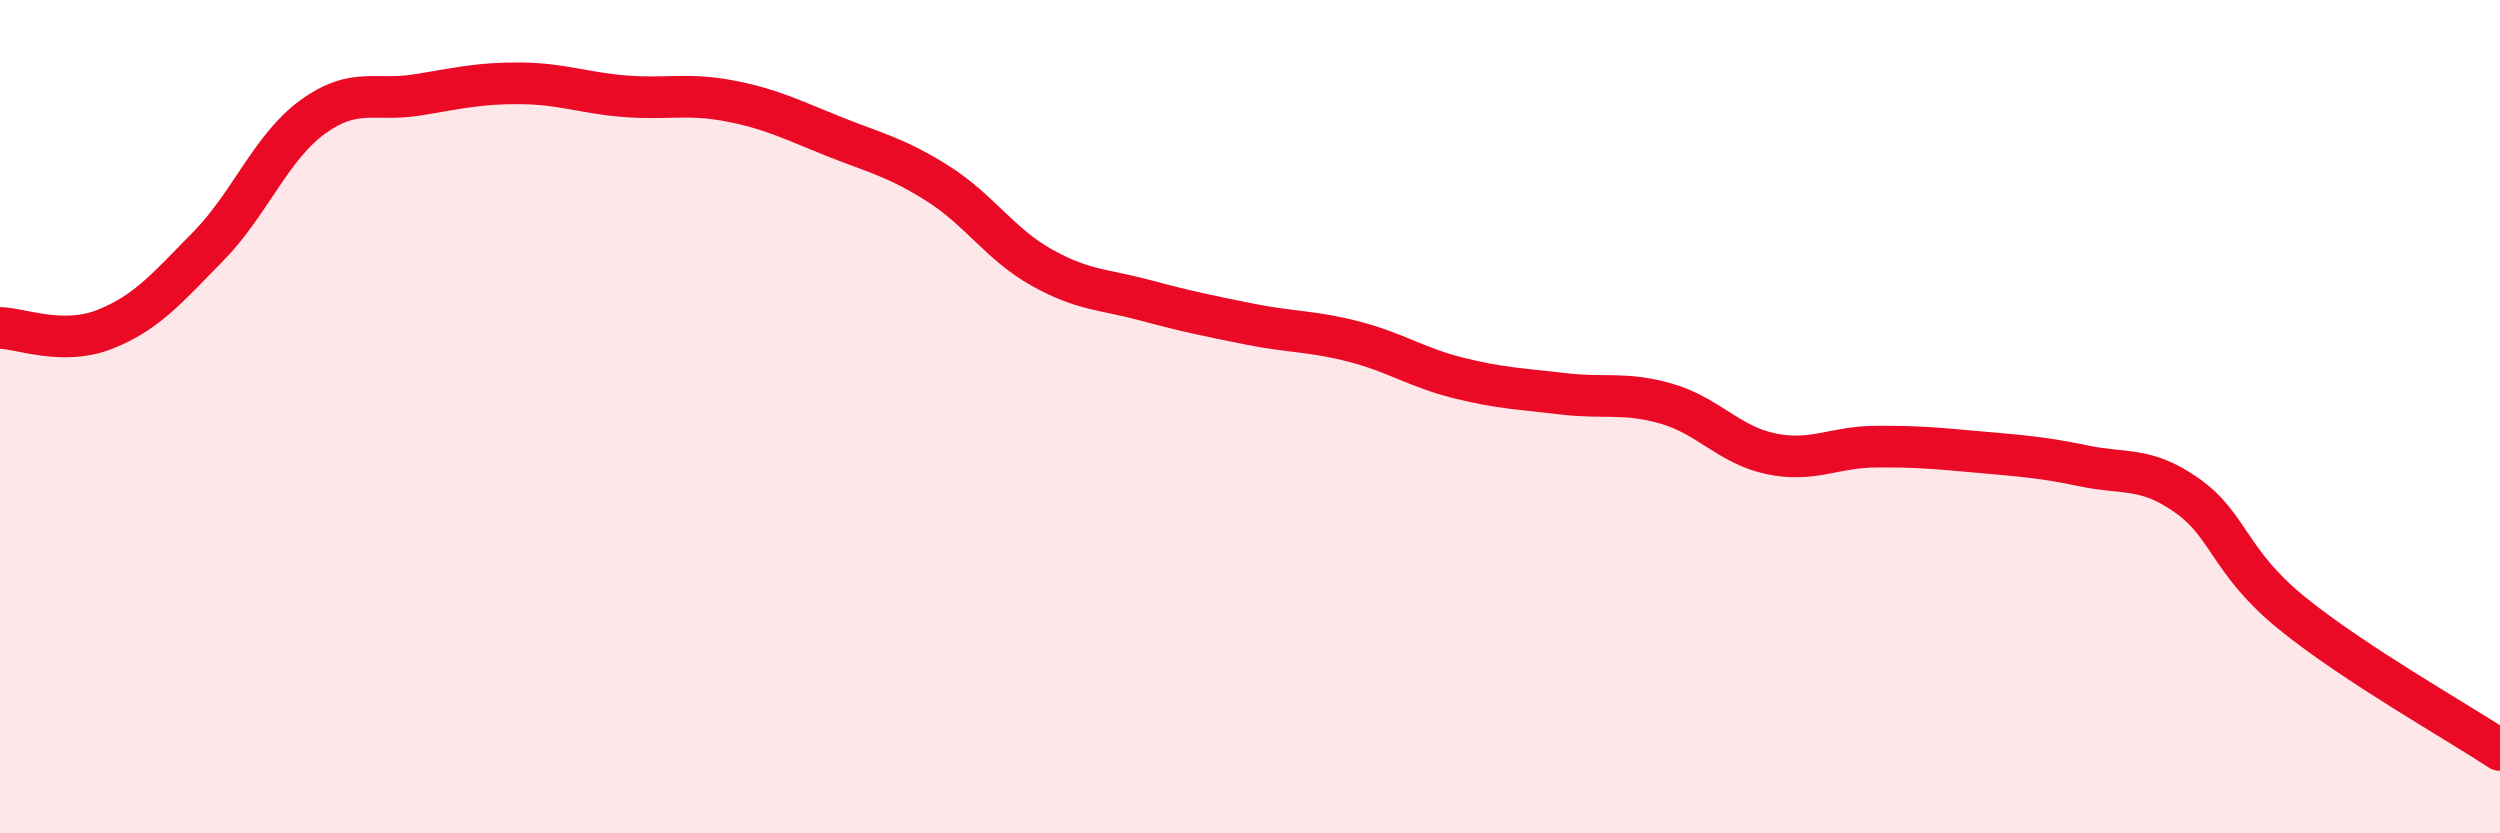 
    <svg width="60" height="20" viewBox="0 0 60 20" xmlns="http://www.w3.org/2000/svg">
      <path
        d="M 0,7.87 C 0.5,7.88 1.5,8.3 2.5,7.91 C 3.5,7.52 4,6.93 5,5.91 C 6,4.89 6.5,3.54 7.5,2.81 C 8.5,2.08 9,2.44 10,2.28 C 11,2.12 11.5,1.99 12.5,2 C 13.5,2.01 14,2.23 15,2.31 C 16,2.39 16.5,2.23 17.5,2.42 C 18.5,2.61 19,2.87 20,3.27 C 21,3.67 21.5,3.77 22.5,4.4 C 23.5,5.03 24,5.86 25,6.42 C 26,6.98 26.5,6.94 27.5,7.21 C 28.5,7.48 29,7.58 30,7.78 C 31,7.98 31.5,7.94 32.5,8.2 C 33.5,8.46 34,8.82 35,9.07 C 36,9.32 36.5,9.33 37.5,9.45 C 38.5,9.57 39,9.4 40,9.69 C 41,9.98 41.5,10.68 42.5,10.89 C 43.5,11.1 44,10.73 45,10.72 C 46,10.71 46.5,10.76 47.5,10.85 C 48.5,10.94 49,10.97 50,11.18 C 51,11.39 51.5,11.19 52.5,11.9 C 53.5,12.61 53.5,13.49 55,14.71 C 56.5,15.93 59,17.34 60,18L60 20L0 20Z"
        fill="#EB0A25"
        opacity="0.1"
        stroke-linecap="round"
        stroke-linejoin="round"
      />
      <path
        d="M 0,7.87 C 0.5,7.88 1.5,8.3 2.5,7.91 C 3.5,7.52 4,6.93 5,5.91 C 6,4.89 6.5,3.54 7.5,2.81 C 8.5,2.08 9,2.44 10,2.28 C 11,2.12 11.5,1.99 12.5,2 C 13.5,2.01 14,2.23 15,2.31 C 16,2.39 16.5,2.23 17.5,2.42 C 18.5,2.61 19,2.87 20,3.27 C 21,3.67 21.5,3.77 22.5,4.4 C 23.5,5.03 24,5.86 25,6.42 C 26,6.98 26.5,6.94 27.5,7.21 C 28.5,7.48 29,7.58 30,7.78 C 31,7.98 31.5,7.94 32.5,8.2 C 33.5,8.46 34,8.82 35,9.07 C 36,9.32 36.5,9.33 37.5,9.45 C 38.5,9.57 39,9.4 40,9.69 C 41,9.98 41.5,10.68 42.5,10.89 C 43.5,11.1 44,10.73 45,10.72 C 46,10.71 46.5,10.76 47.5,10.85 C 48.5,10.94 49,10.97 50,11.18 C 51,11.39 51.5,11.19 52.5,11.9 C 53.5,12.61 53.5,13.49 55,14.71 C 56.5,15.93 59,17.34 60,18"
        stroke="#EB0A25"
        stroke-width="1"
        fill="none"
        stroke-linecap="round"
        stroke-linejoin="round"
      />
    </svg>
  